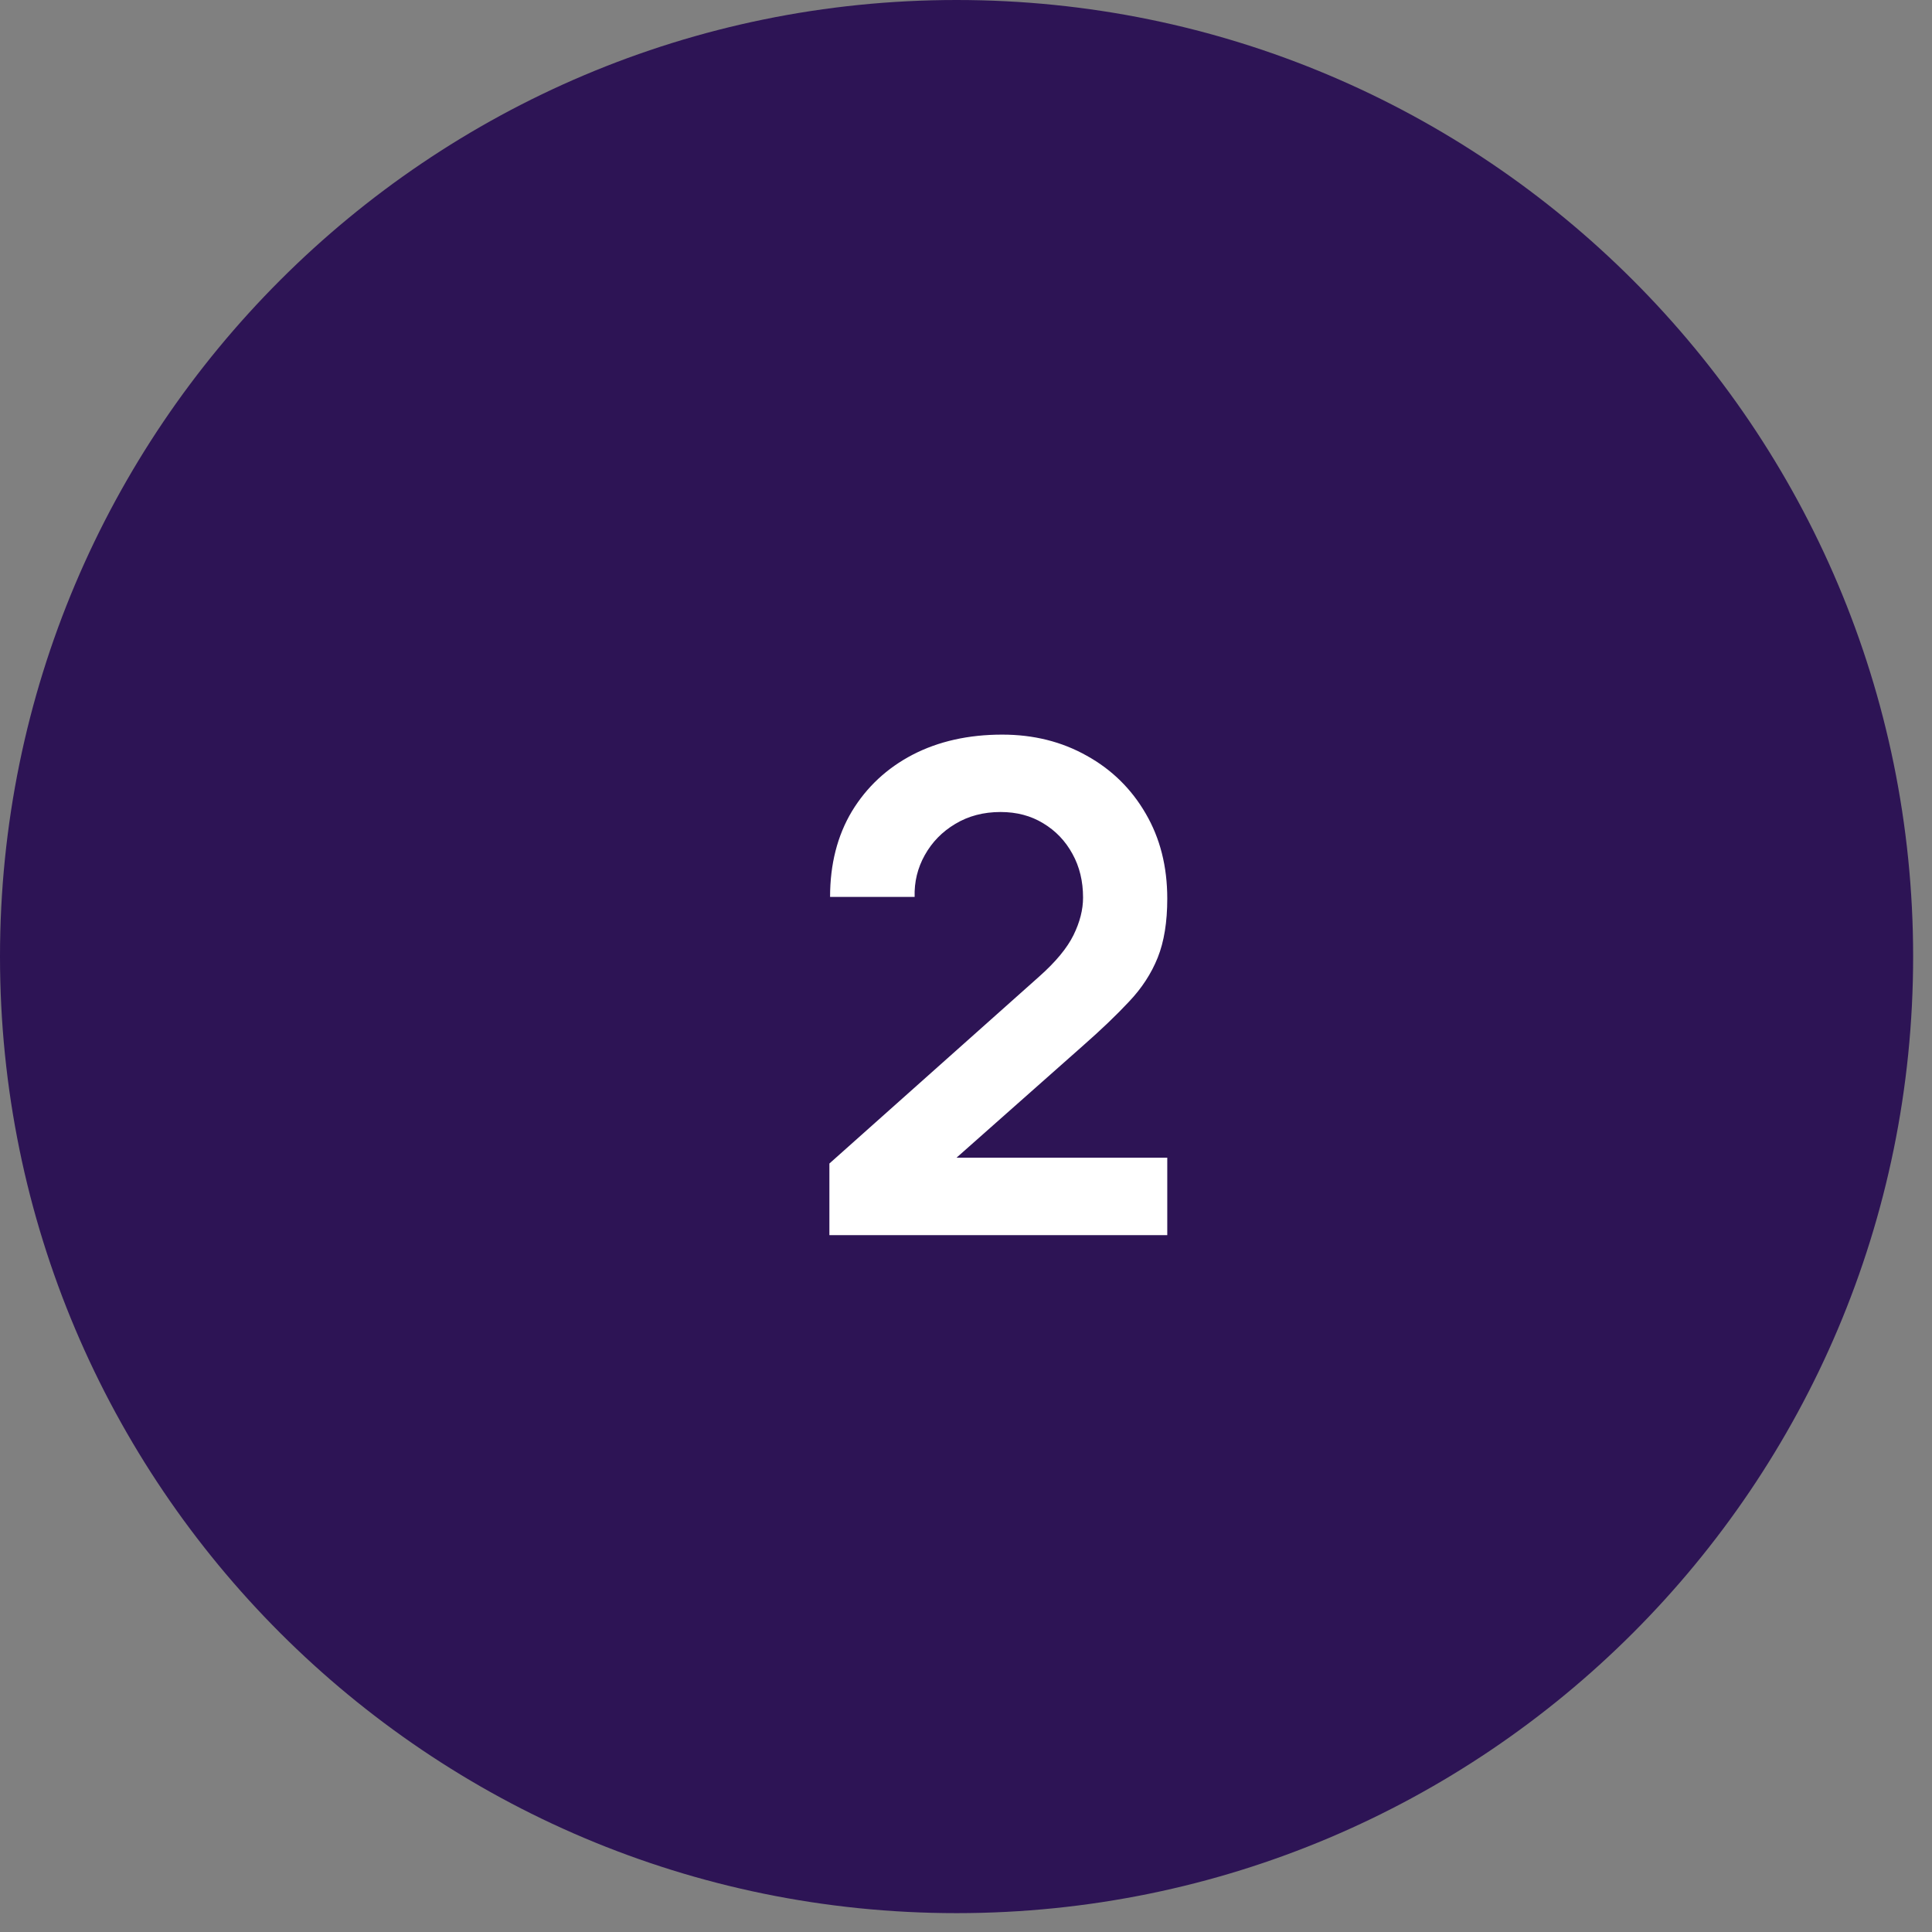 <?xml version="1.0" encoding="UTF-8"?> <svg xmlns="http://www.w3.org/2000/svg" width="34" height="34" viewBox="0 0 34 34" fill="none"><rect x="0" y="0" width="34" height="34" fill="#808080" stroke="none"/><path d="M33.668 16.834C33.668 26.131 26.131 33.668 16.834 33.668C7.537 33.668 0 26.131 0 16.834C0 7.537 7.537 0 16.834 0C26.131 0 33.668 7.537 33.668 16.834Z" fill="#2D1455"></path><path d="M14.596 21.736V20.476L18.292 17.182C18.58 16.926 18.78 16.684 18.892 16.456C19.004 16.228 19.06 16.008 19.06 15.796C19.06 15.508 18.998 15.252 18.874 15.028C18.75 14.8 18.578 14.62 18.358 14.488C18.142 14.356 17.892 14.29 17.608 14.29C17.308 14.29 17.042 14.36 16.81 14.5C16.582 14.636 16.404 14.818 16.276 15.046C16.148 15.274 16.088 15.52 16.096 15.784H14.608C14.608 15.208 14.736 14.706 14.992 14.278C15.252 13.85 15.608 13.518 16.06 13.282C16.516 13.046 17.042 12.928 17.638 12.928C18.19 12.928 18.686 13.052 19.126 13.3C19.566 13.544 19.912 13.884 20.164 14.32C20.416 14.752 20.542 15.25 20.542 15.814C20.542 16.226 20.486 16.572 20.374 16.852C20.262 17.132 20.094 17.39 19.87 17.626C19.65 17.862 19.376 18.124 19.048 18.412L16.426 20.734L16.294 20.374H20.542V21.736H14.596Z" fill="white"></path></svg> 